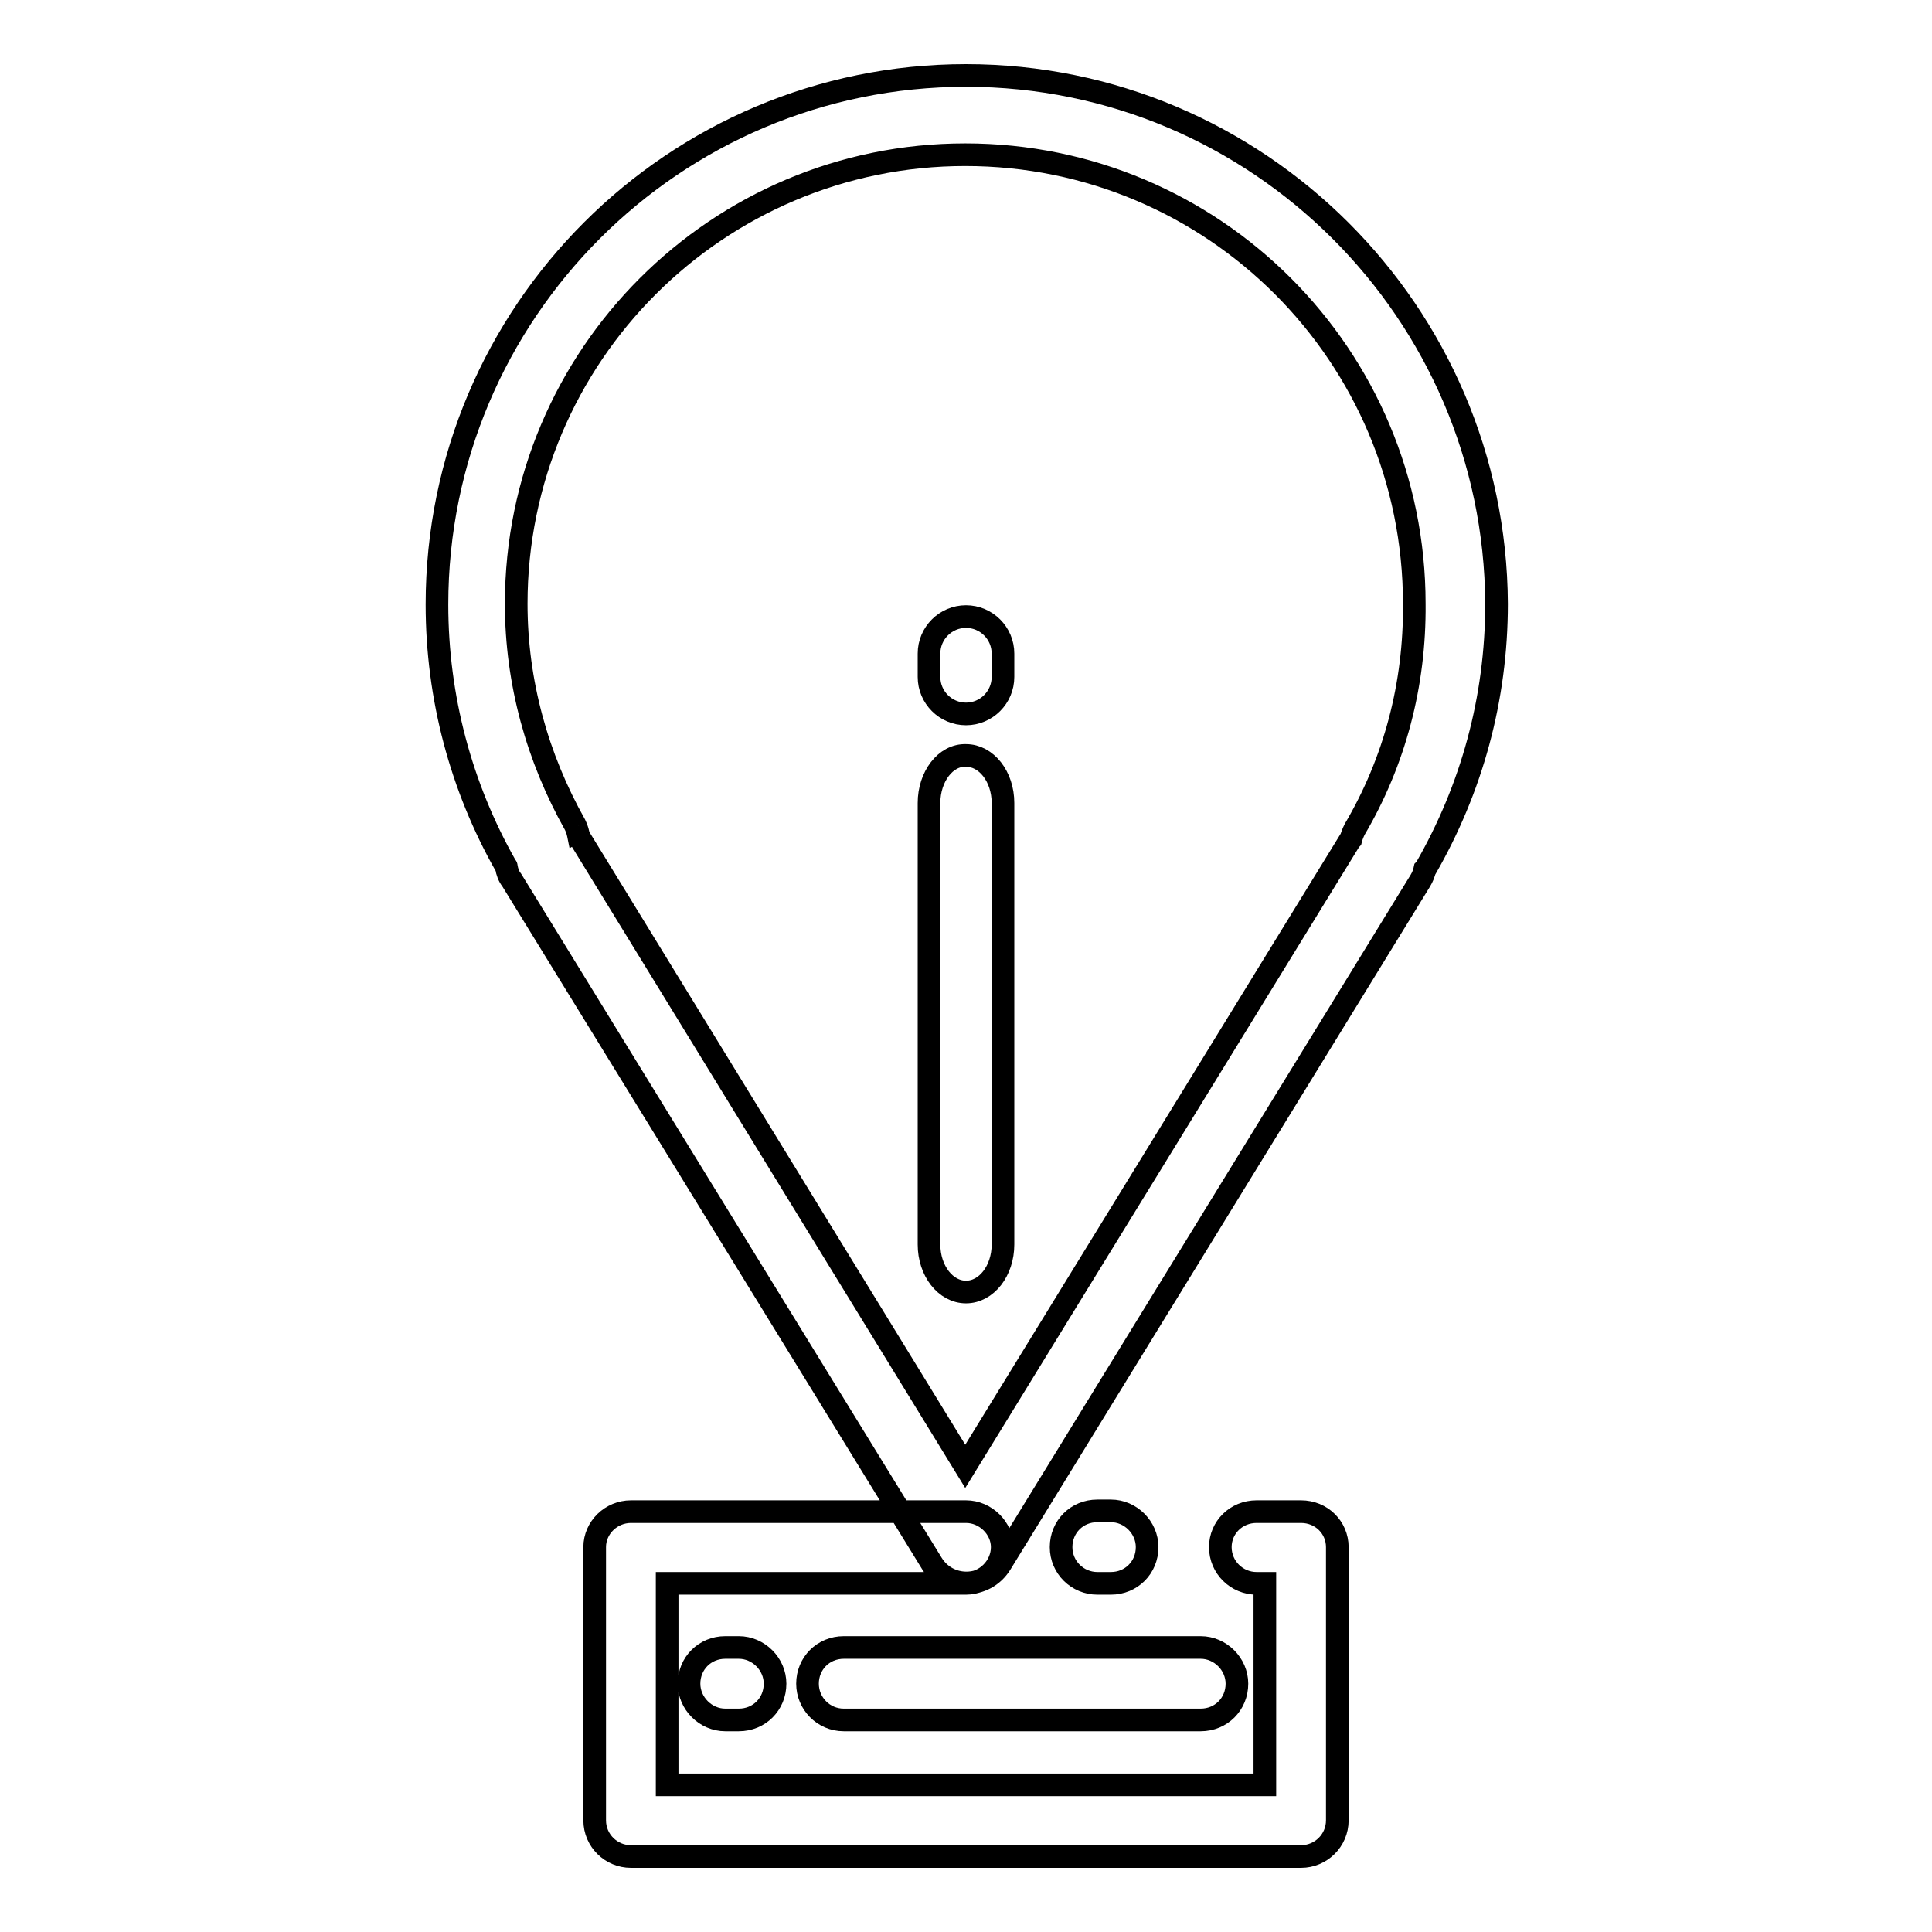 <?xml version="1.0" encoding="utf-8"?>
<!-- Svg Vector Icons : http://www.onlinewebfonts.com/icon -->
<!DOCTYPE svg PUBLIC "-//W3C//DTD SVG 1.1//EN" "http://www.w3.org/Graphics/SVG/1.1/DTD/svg11.dtd">
<svg version="1.1" xmlns="http://www.w3.org/2000/svg" xmlns:xlink="http://www.w3.org/1999/xlink" x="0px" y="0px" viewBox="0 0 256 256" enable-background="new 0 0 256 256" xml:space="preserve">
<g> <path stroke-width="3" fill-opacity="0" stroke="#000000"  d="M123.1,106.4v58.5c0,3.5,2.2,6.3,4.9,6.3c2.7,0,4.9-2.8,4.9-6.3v-58.5c0-3.5-2.2-6.3-4.9-6.3 C125.3,100,123.1,102.9,123.1,106.4z M123.1,86.6v3.1c0,2.7,2.2,4.9,4.9,4.9c2.7,0,4.9-2.2,4.9-4.9v-3.1c0-2.7-2.2-4.9-4.9-4.9 C125.3,81.7,123.1,83.9,123.1,86.6z M128,10c-38.7,0-70.1,31.4-70.1,70.1c0,12.3,3.2,24.2,9.1,34.6c0.1,0.1,0.1,0.1,0.1,0.2 c0.1,0.6,0.3,1.2,0.7,1.7l55.7,90.6c2.1,3.4,7,3.4,9.1,0l55.6-90.5c0.3-0.5,0.5-1,0.6-1.5l0.1-0.1c6.1-10.6,9.4-22.5,9.4-35.1 C198.1,41.4,166.7,10,128,10z M179.5,109.9c-0.2,0.4-0.4,0.9-0.5,1.3l-0.1,0.1l-51,83l-51.1-83.3c0,0,0-0.1-0.1-0.1 c-0.1-0.5-0.2-1-0.5-1.6c-5-8.9-7.8-18.9-7.8-29.3c0-32.9,26.7-59.5,59.5-59.5c32.9,0,59.5,26.6,59.5,59.5 C187.5,90.7,184.8,100.9,179.5,109.9z M145.4,209.8h1.8c2.7,0,4.8-2.1,4.8-4.8c0-2.6-2.2-4.8-4.8-4.8h-1.8c-2.7,0-4.8,2.1-4.8,4.8 C140.6,207.7,142.8,209.8,145.4,209.8z M96.1,227.9h1.8c2.7,0,4.8-2.1,4.8-4.8c0-2.6-2.2-4.8-4.8-4.8h-1.8c-2.7,0-4.8,2.1-4.8,4.8 C91.3,225.7,93.5,227.9,96.1,227.9z M177.2,205v36.2c0,2.7-2.2,4.8-4.8,4.8H83.6c-2.6,0-4.8-2.1-4.8-4.8V205c0-2.6,2.2-4.7,4.8-4.7 H128c2.6,0,4.8,2.2,4.8,4.7c0,2.6-2.2,4.8-4.8,4.8H88.4v26.7h79.2v-26.7h-1.1c-2.6,0-4.8-2.1-4.8-4.8c0-2.6,2.1-4.7,4.8-4.7h5.9 C175.1,200.3,177.2,202.4,177.2,205z M111.8,227.9h47.3c2.7,0,4.8-2.1,4.8-4.8c0-2.6-2.2-4.8-4.8-4.8h-47.3c-2.7,0-4.8,2.1-4.8,4.8 C107,225.7,109.1,227.9,111.8,227.9z"/></g>
</svg>